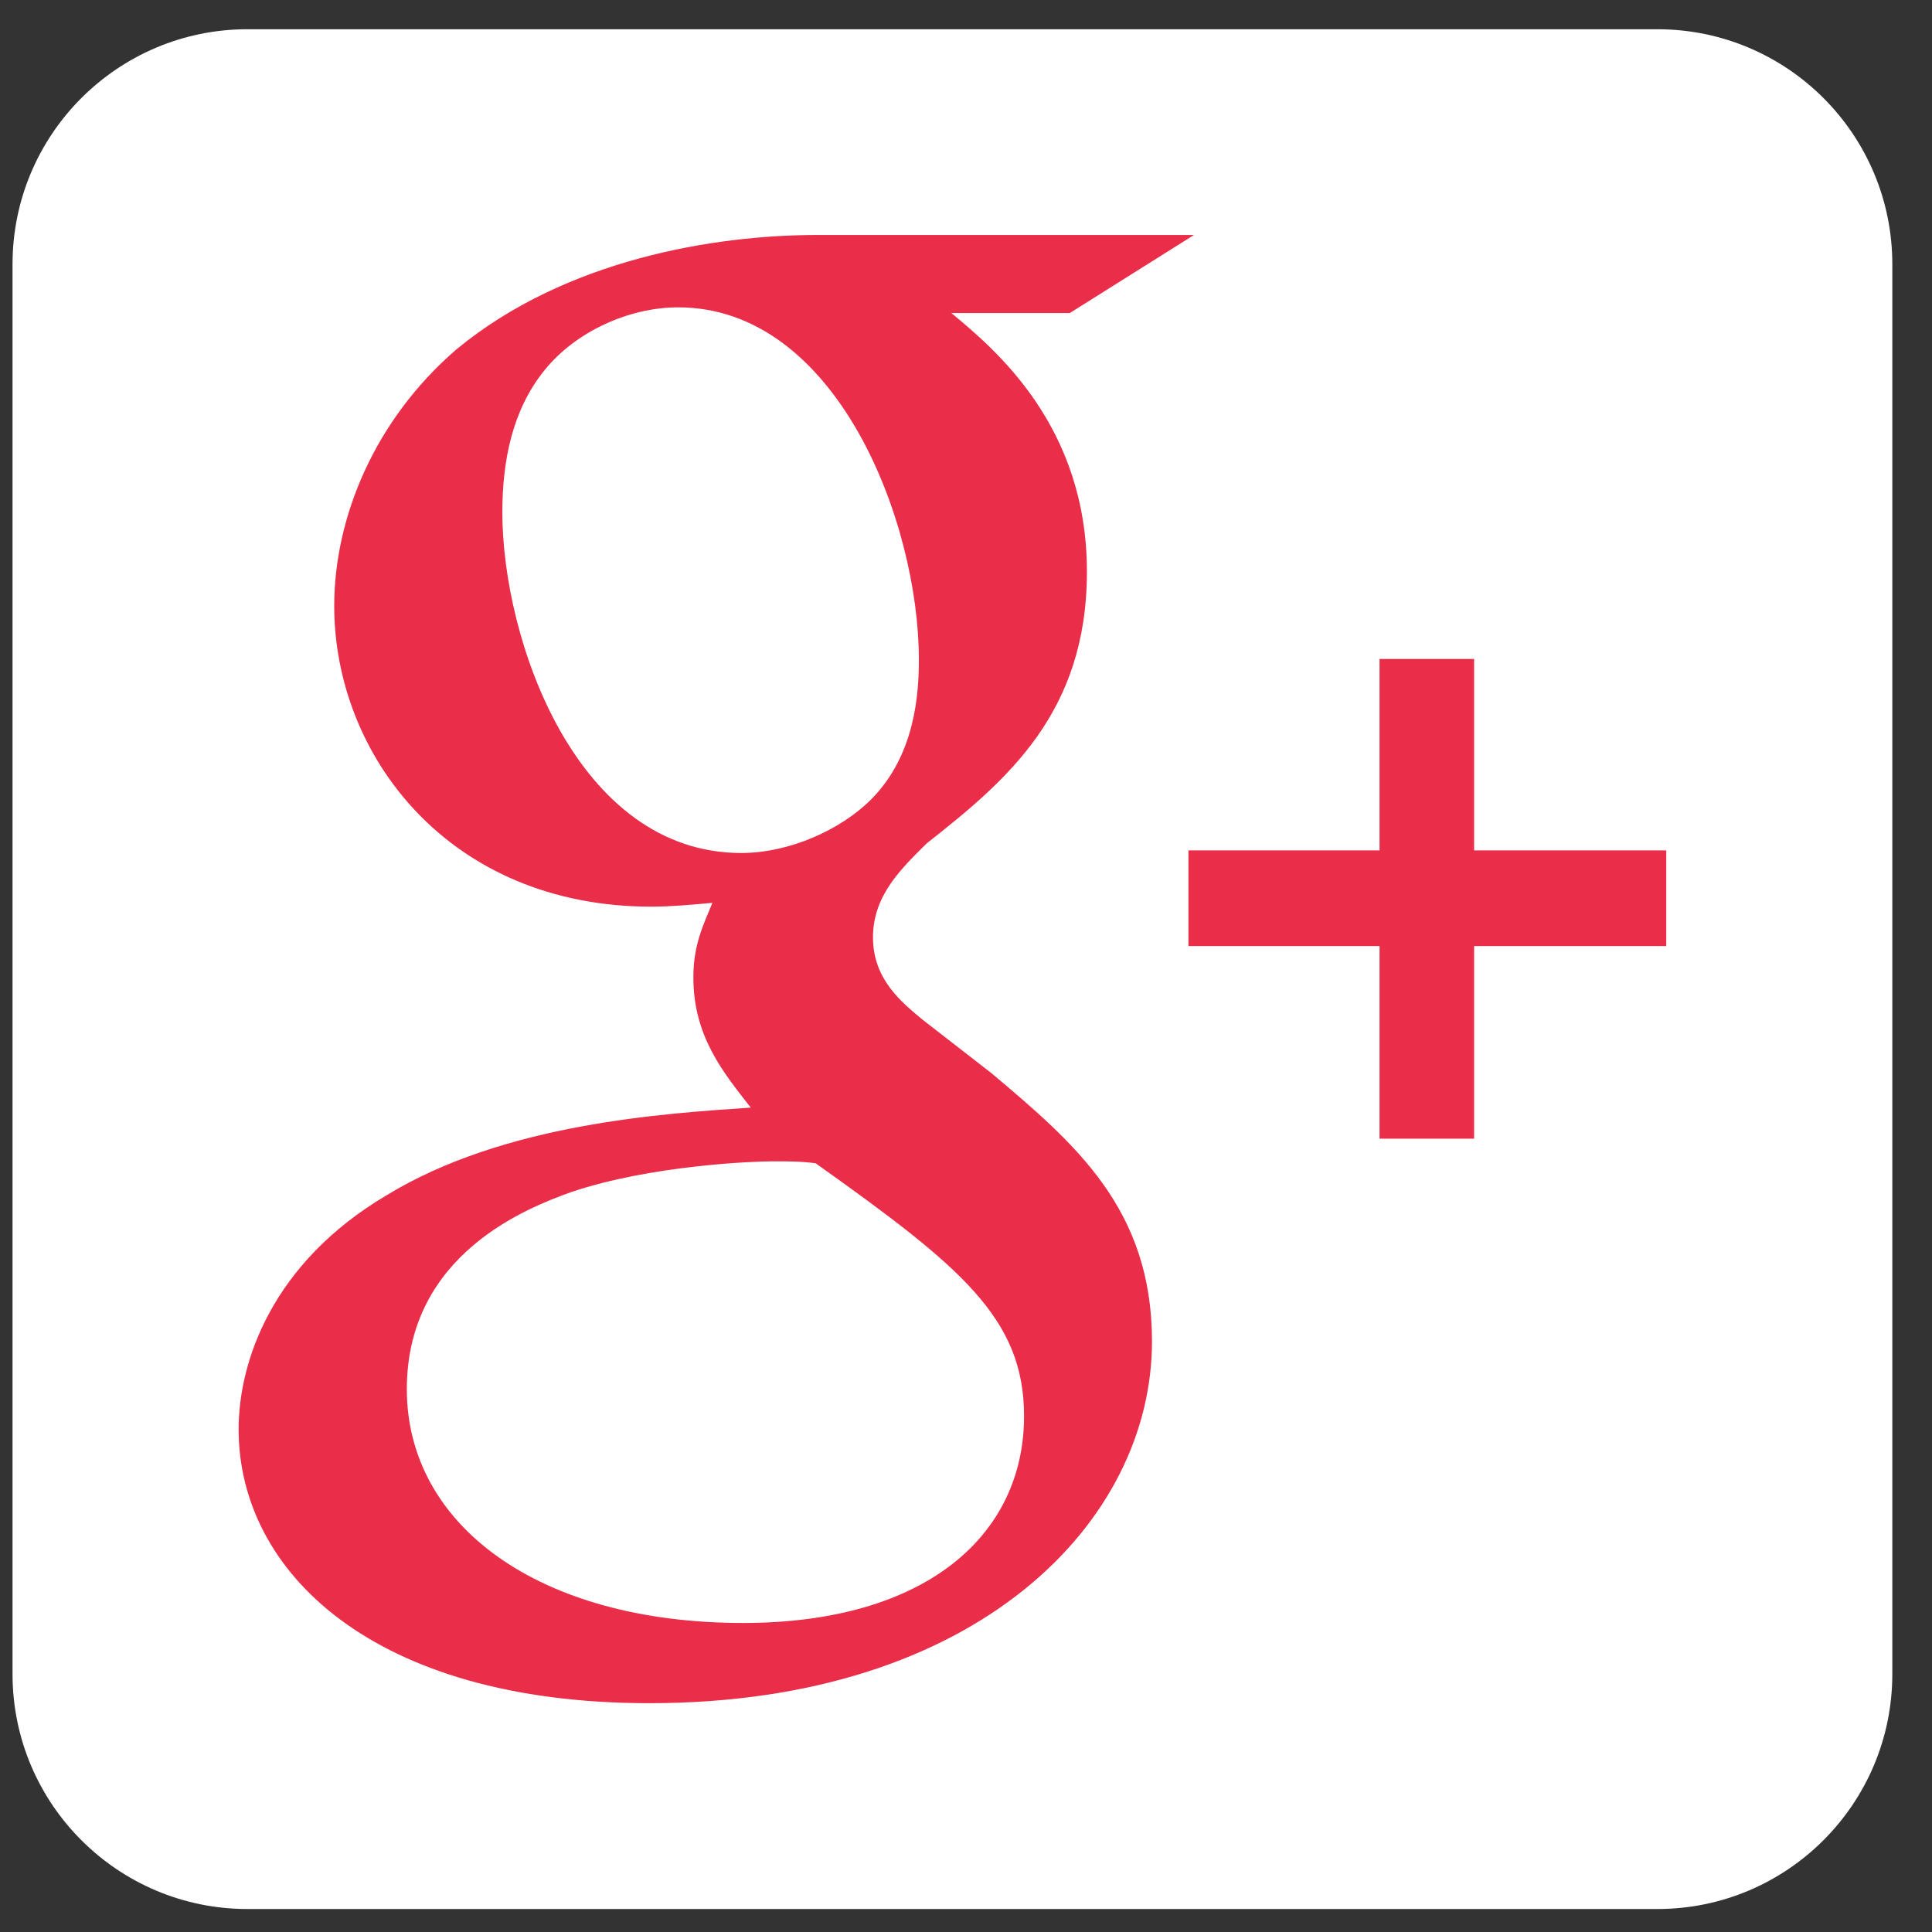 <svg width="37" height="37" viewBox="0 0 37 37" version="1.1" xmlns="http://www.w3.org/2000/svg" xmlns:xlink="http://www.w3.org/1999/xlink" xmlns:figma="http://www.figma.com/figma/ns">
<rect x="0" y="0" width="37" height="37" fill="#333333" stroke="none"/>
<title>google_plus</title>
<desc>Created using Figma</desc>
<g id="Canvas" transform="translate(-1358 -1732)" figma:type="canvas">
<g id="google_plus" style="mix-blend-mode:normal;" figma:type="frame">
<g id="g5956" style="mix-blend-mode:normal;" figma:type="frame">
<g id="rect2987" style="mix-blend-mode:normal;" figma:type="vector">
<use xlink:href="#path0_fill" transform="translate(1358.24 1732.56)" fill="#FFFFFF" style="mix-blend-mode:normal;"/>
</g>
<g id="g9-4" style="mix-blend-mode:normal;" figma:type="frame">
<g id="g11" style="mix-blend-mode:normal;" figma:type="frame">
<g id="path13-7" style="mix-blend-mode:normal;" figma:type="vector">
<use xlink:href="#path1_fill" transform="matrix(1.518 0 0 1.518 1362.57 1736.5)" fill="#EA2E49" style="mix-blend-mode:normal;"/>
</g>
<g id="polygon15" style="mix-blend-mode:normal;" figma:type="vector">
<use xlink:href="#path2_fill" transform="matrix(1.518 0 0 1.518 1380.76 1744.62)" fill="#EA2E49" style="mix-blend-mode:normal;"/>
</g>
</g>
</g>
</g>
</g>
</g>
<defs>
<path id="path0_fill" d="M 31.5 0L 4.5 0C 2.015 0 0 2.015 0 4.5L 0 31.5C 0 33.985 2.015 36 4.5 36L 31.5 36C 33.985 36 36 33.985 36 31.5L 36 4.5C 36 2.015 33.985 0 31.5 0Z"/>
<path id="path1_fill" d="M 9.498 10.575L 8.63 9.901C 8.365 9.681 8.003 9.392 8.003 8.861C 8.003 8.329 8.365 7.991 8.679 7.677C 9.691 6.881 10.702 6.033 10.702 4.247C 10.702 2.41 9.546 1.444 8.992 0.985L 10.486 0.985L 12.053 -2.27451e-07L 7.304 -2.27451e-07C 6.001 -2.27451e-07 4.122 0.308 2.747 1.444C 1.711 2.338 1.206 3.57 1.206 4.68C 1.206 6.564 2.652 8.474 5.207 8.474C 5.448 8.474 5.712 8.45 5.977 8.426C 5.858 8.716 5.737 8.958 5.737 9.368C 5.737 10.116 6.122 10.575 6.461 11.009C 5.376 11.084 3.349 11.204 1.855 12.122C 0.433 12.968 -1.1158e-07 14.2 -1.1158e-07 15.069C -1.1158e-07 16.857 1.686 18.523 5.182 18.523C 9.328 18.523 11.523 16.23 11.523 13.959C 11.523 12.29 10.559 11.469 9.498 10.575ZM 6.341 7.797C 4.267 7.797 3.327 5.116 3.327 3.498C 3.327 2.868 3.446 2.218 3.856 1.71C 4.243 1.226 4.917 0.913 5.545 0.913C 7.545 0.913 8.582 3.618 8.582 5.358C 8.582 5.793 8.534 6.564 7.979 7.122C 7.591 7.509 6.943 7.797 6.341 7.797ZM 6.364 17.511C 3.785 17.511 2.122 16.277 2.122 14.562C 2.122 12.847 3.664 12.267 4.195 12.075C 5.207 11.734 6.509 11.687 6.726 11.687C 6.967 11.687 7.088 11.687 7.279 11.711C 9.113 13.016 9.909 13.666 9.909 14.902C 9.909 16.397 8.679 17.511 6.364 17.511Z"/>
<path id="path2_fill" d="M 3.604 6.052L 3.604 3.622L 6.028 3.622L 6.028 2.415L 3.604 2.415L 3.604 1.88827e-07L 2.411 1.88827e-07L 2.411 2.415L -1.20163e-07 2.415L -1.20163e-07 3.622L 2.411 3.622L 2.411 6.052L 3.604 6.052Z"/>
</defs>
</svg>
